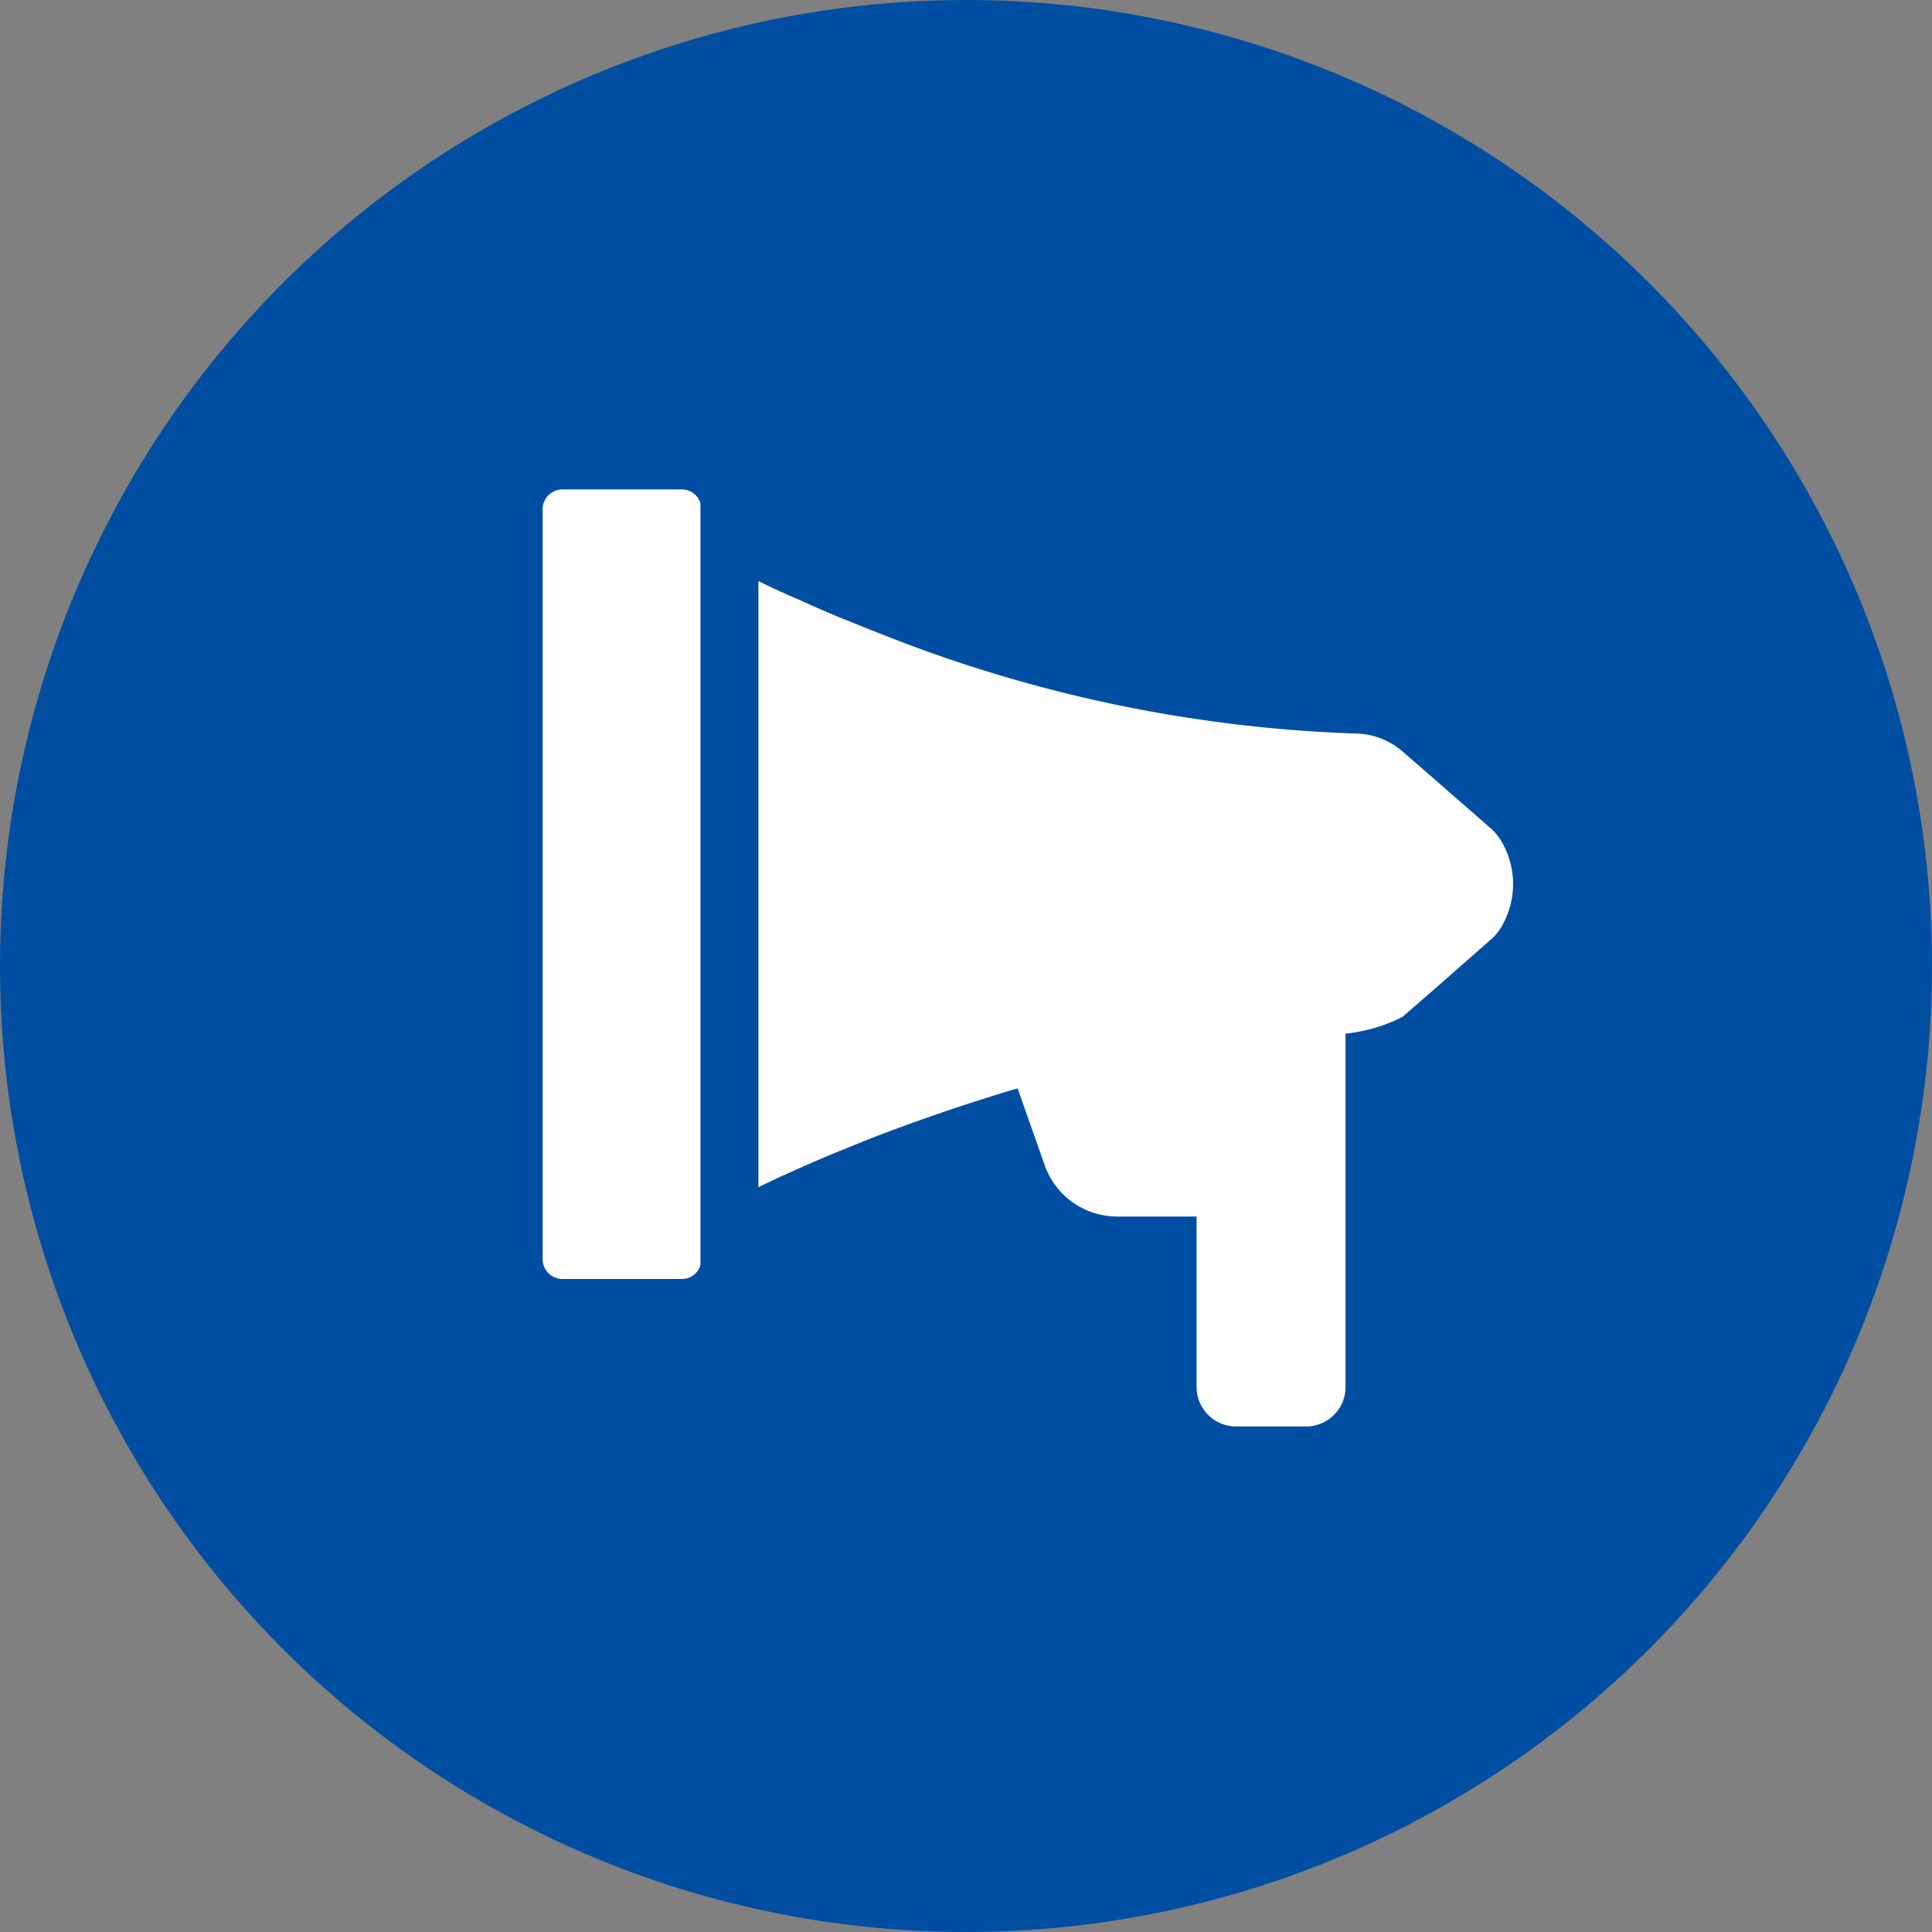 <svg id="news_item_icon.svg" xmlns="http://www.w3.org/2000/svg" width="60" height="60" viewBox="0 0 60 60">
  <rect x="0" y="0" width="60" height="60" fill="#808080" stroke="none"/>
  <defs>
    <style>
      .cls-1 {
        fill: #004ea2;
      }

      .cls-2 {
        fill: #fff;
        fill-rule: evenodd;
      }
    </style>
  </defs>
  <circle id="楕円形_2_のコピー_2" data-name="楕円形 2 のコピー 2" class="cls-1" cx="30" cy="30" r="30"/>
  <path id="シェイプ_553" data-name="シェイプ 553" class="cls-2" d="M168.18,2443.2h-3.721a0.614,0.614,0,0,0-.607.61v23.29a0.616,0.616,0,0,0,.607.62h3.721a0.6,0.6,0,0,0,.573-0.43v-23.66A0.6,0.6,0,0,0,168.18,2443.2Zm25.5,11.02a1.751,1.751,0,0,0-.344-0.46l-1.717-1.5-1.059-.92a2.281,2.281,0,0,0-1.476-.56,43.828,43.828,0,0,1-14.794-3.12c-0.335-.13-0.658-0.26-0.974-0.39a0.738,0.738,0,0,0-.135-0.05c-0.428-.18-0.83-0.35-1.218-0.53-0.469-.2-0.939-0.41-1.4-0.64v0.01s-0.007,0-.01-0.01v13.18l0,5.63h0v0.01c0.245-.12.5-0.24,0.777-0.37a0.4,0.4,0,0,0,.095-0.04c0.547-.25,1.144-0.51,1.785-0.77l0.077-.03c0.324-.13.658-0.27,1-0.4,1.264-.48,2.672-0.97,4.182-1.42a0.662,0.662,0,0,0,.134-0.04h0l0.842,2.39a2.385,2.385,0,0,0,2.237,1.59h2.478v5.29a1.228,1.228,0,0,0,1.226,1.23h2.175a1.226,1.226,0,0,0,1.225-1.17V2460.1a5.007,5.007,0,0,0,1.769-.52l1.059-.92,1.717-1.51a1.548,1.548,0,0,0,.344-0.45A2.615,2.615,0,0,0,193.68,2454.22Z" transform="translate(-147 -2428)"/>
</svg>
